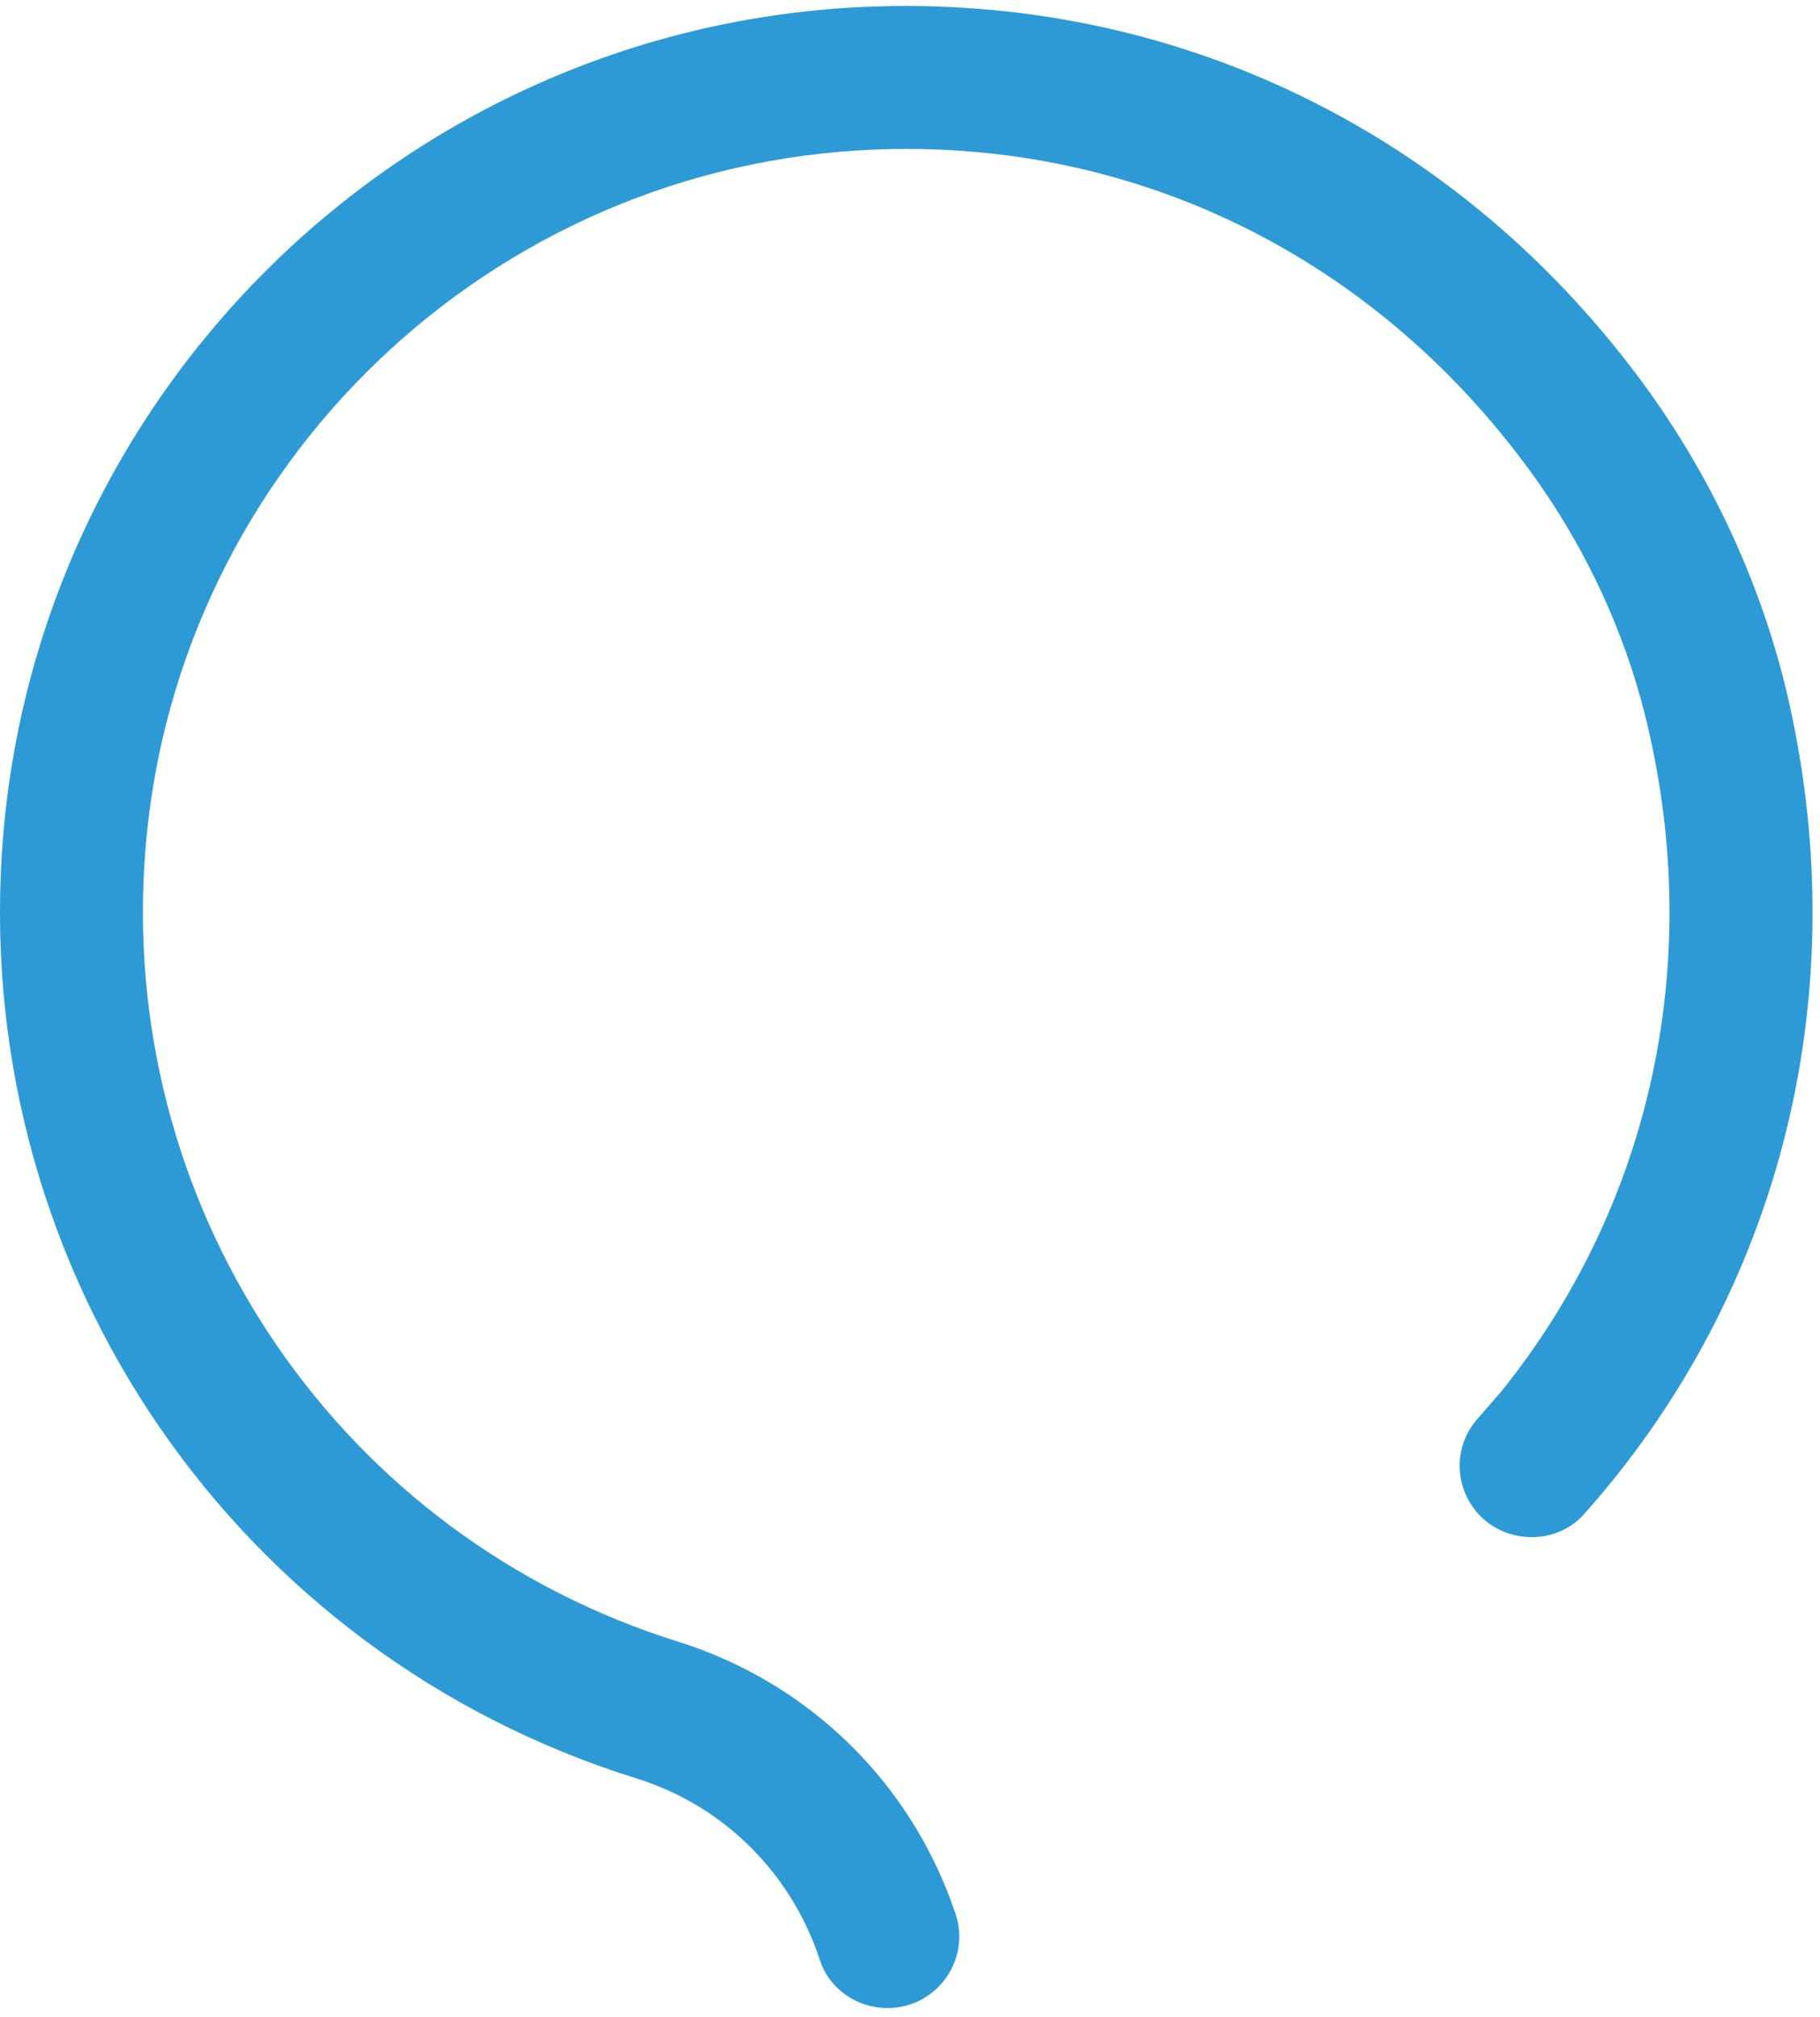 <?xml version="1.0" encoding="UTF-8"?> <svg xmlns="http://www.w3.org/2000/svg" width="204" height="226" viewBox="0 0 204 226" fill="none"><path d="M177.54 169.703C175.44 172.043 172.09 172.833 169.1 171.843C165.63 170.703 163.61 167.523 163.61 164.253C163.61 162.423 164.24 160.563 165.59 159.023L168.29 155.913C185.1 135.053 191.32 107.353 184.27 79.673C181.95 70.663 177.96 62.043 172.65 54.383C154.56 28.493 126.28 14.983 96.1 16.863C53.19 19.553 18.81 53.923 16.19 96.773C13.71 136.333 38.32 172.193 75.99 183.963C90.99 188.673 102.32 200.133 107.11 214.493C108.84 219.683 104.94 225.033 99.48 225.033C96.09 225.033 92.98 222.923 91.92 219.703C88.77 210.063 81.25 202.353 71.26 199.273C26.46 185.253 -2.72 142.703 0.2 95.803C3.36 44.843 44.18 4.023 95.14 0.863C129.81 -1.227 162.44 13.693 183.9 42.583C192.46 54.153 198.46 67.583 201.17 81.763C207.49 114.213 198.57 146.133 177.54 169.693" fill="#2D9AD6"></path></svg> 